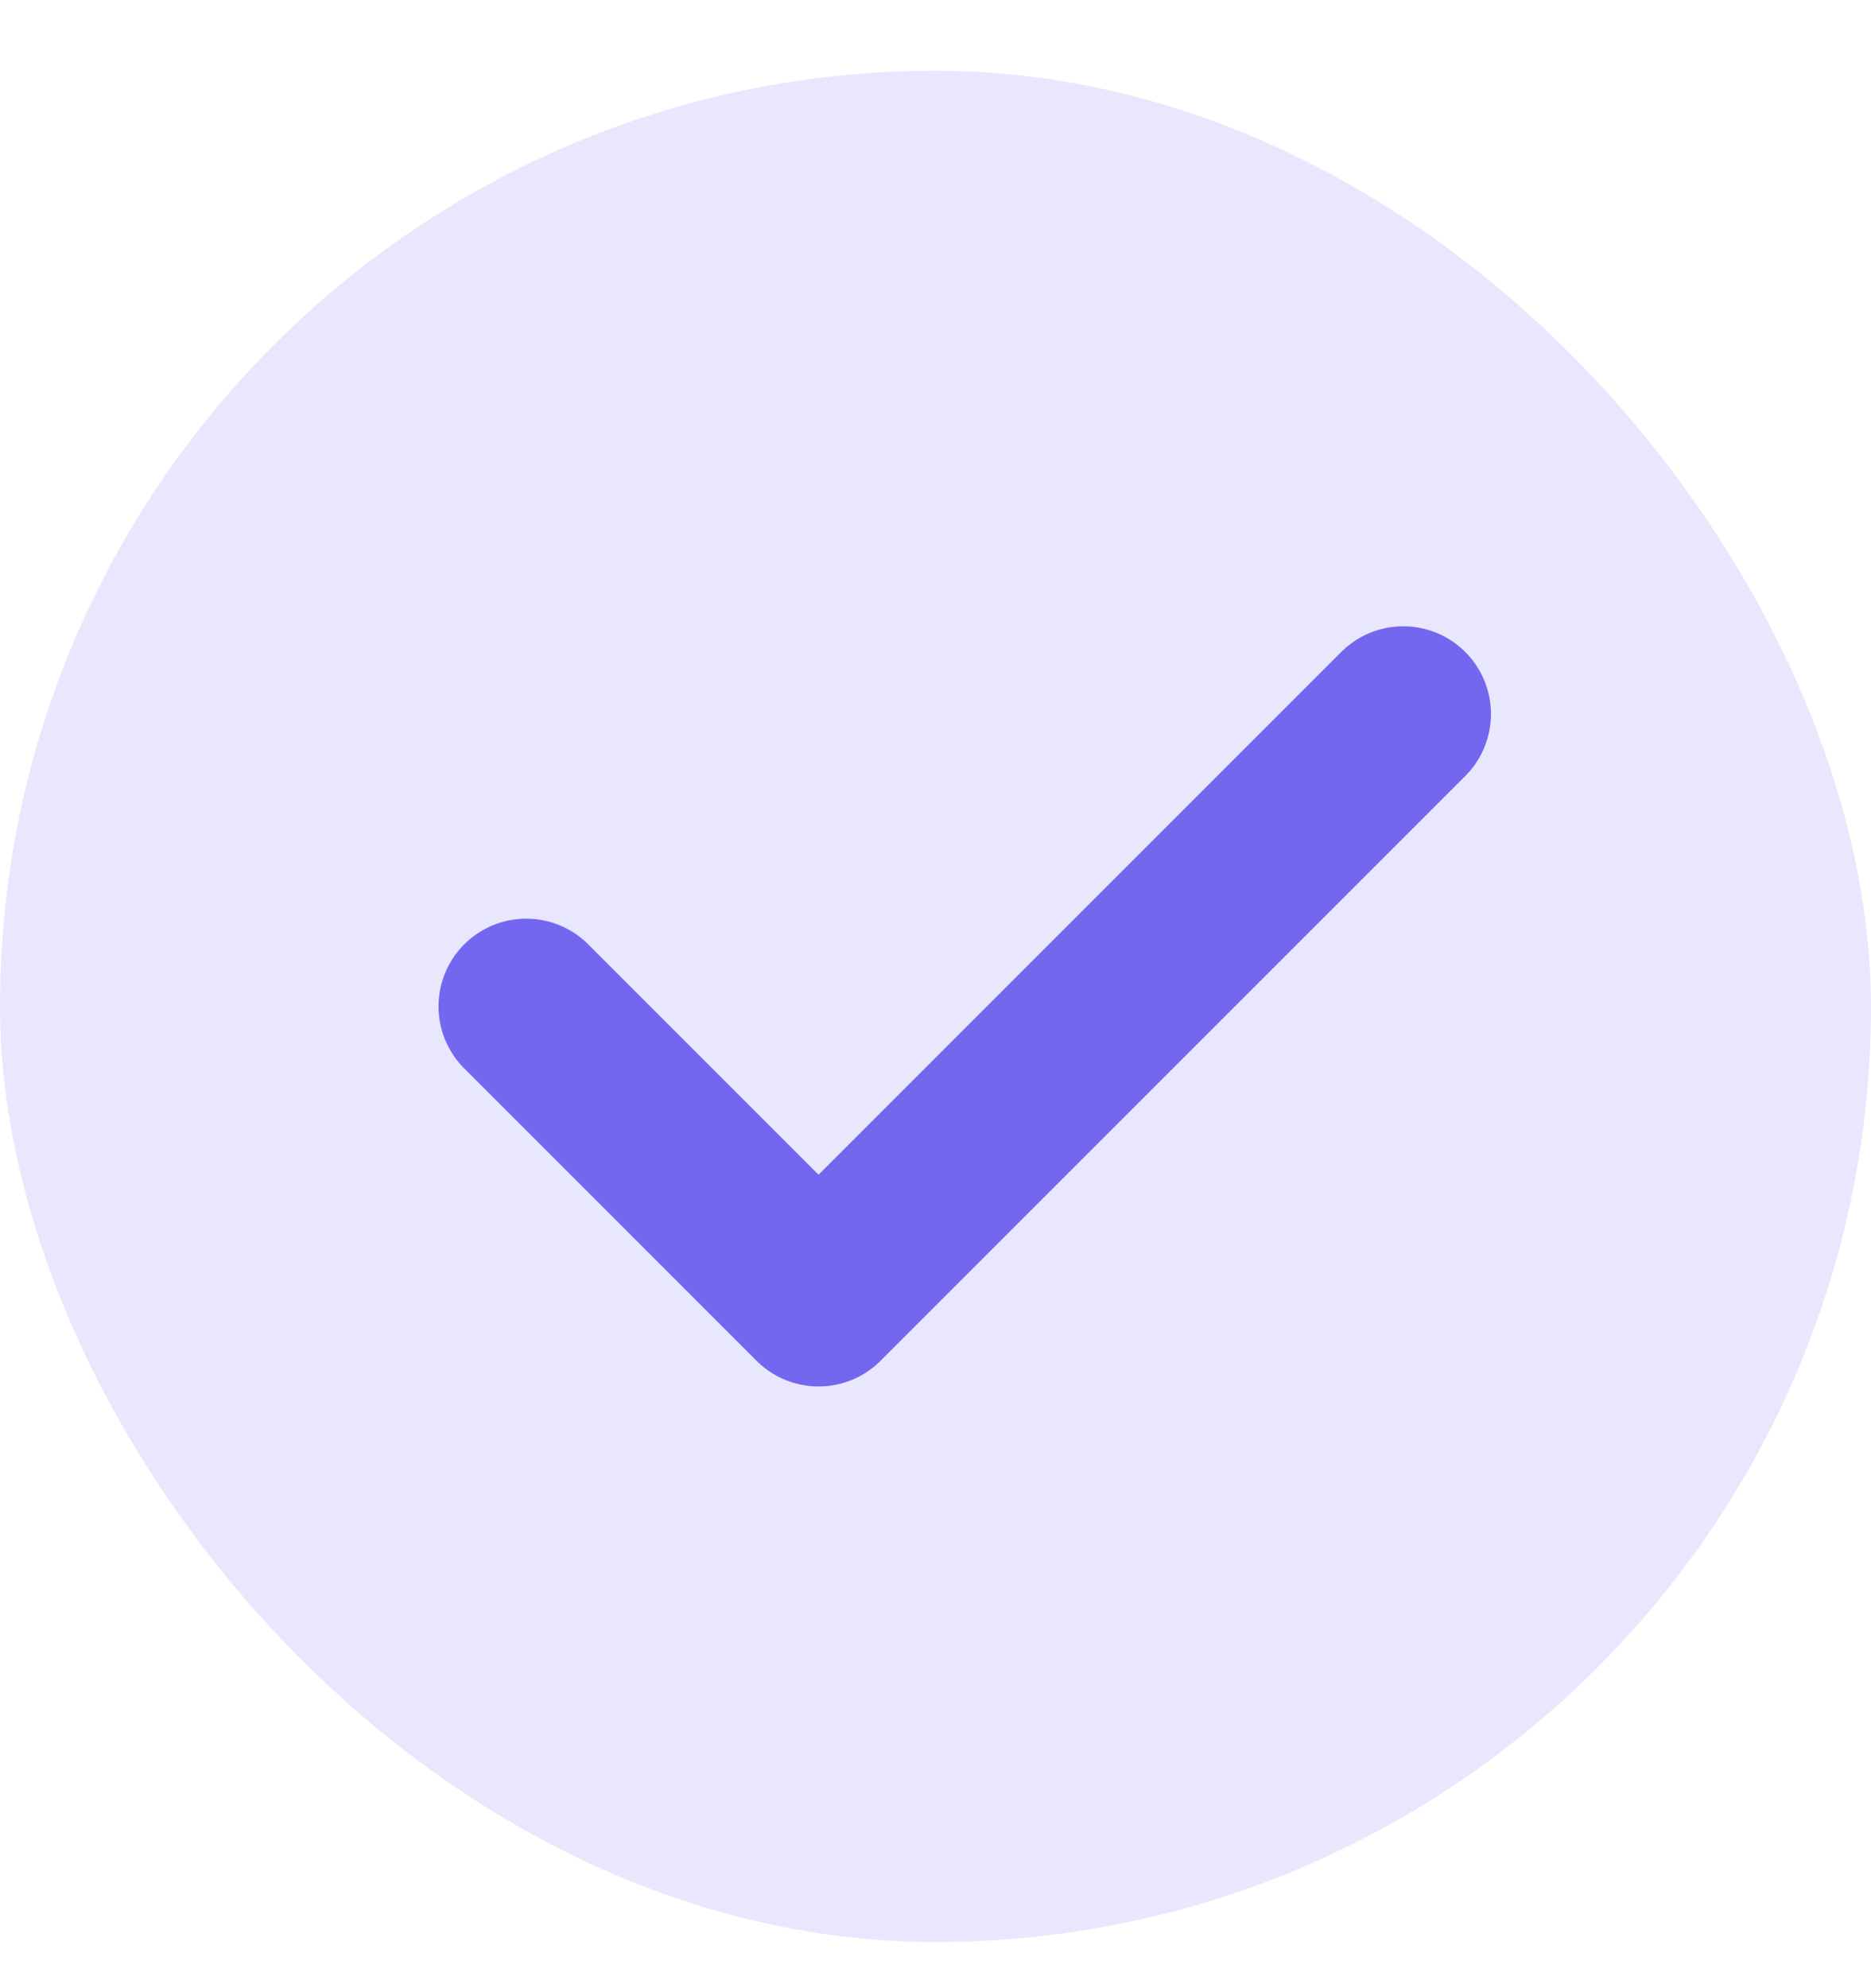 <svg width="16" height="17" viewBox="0 0 16 17" fill="none" xmlns="http://www.w3.org/2000/svg">
<rect y="0.605" width="16" height="16" rx="8" fill="#7367F0" fill-opacity="0.16"/>
<path d="M4.5 8.605L7 11.105L12 6.105" stroke="#7367F0" stroke-width="1.5" stroke-linecap="round" stroke-linejoin="round"/>
</svg>
